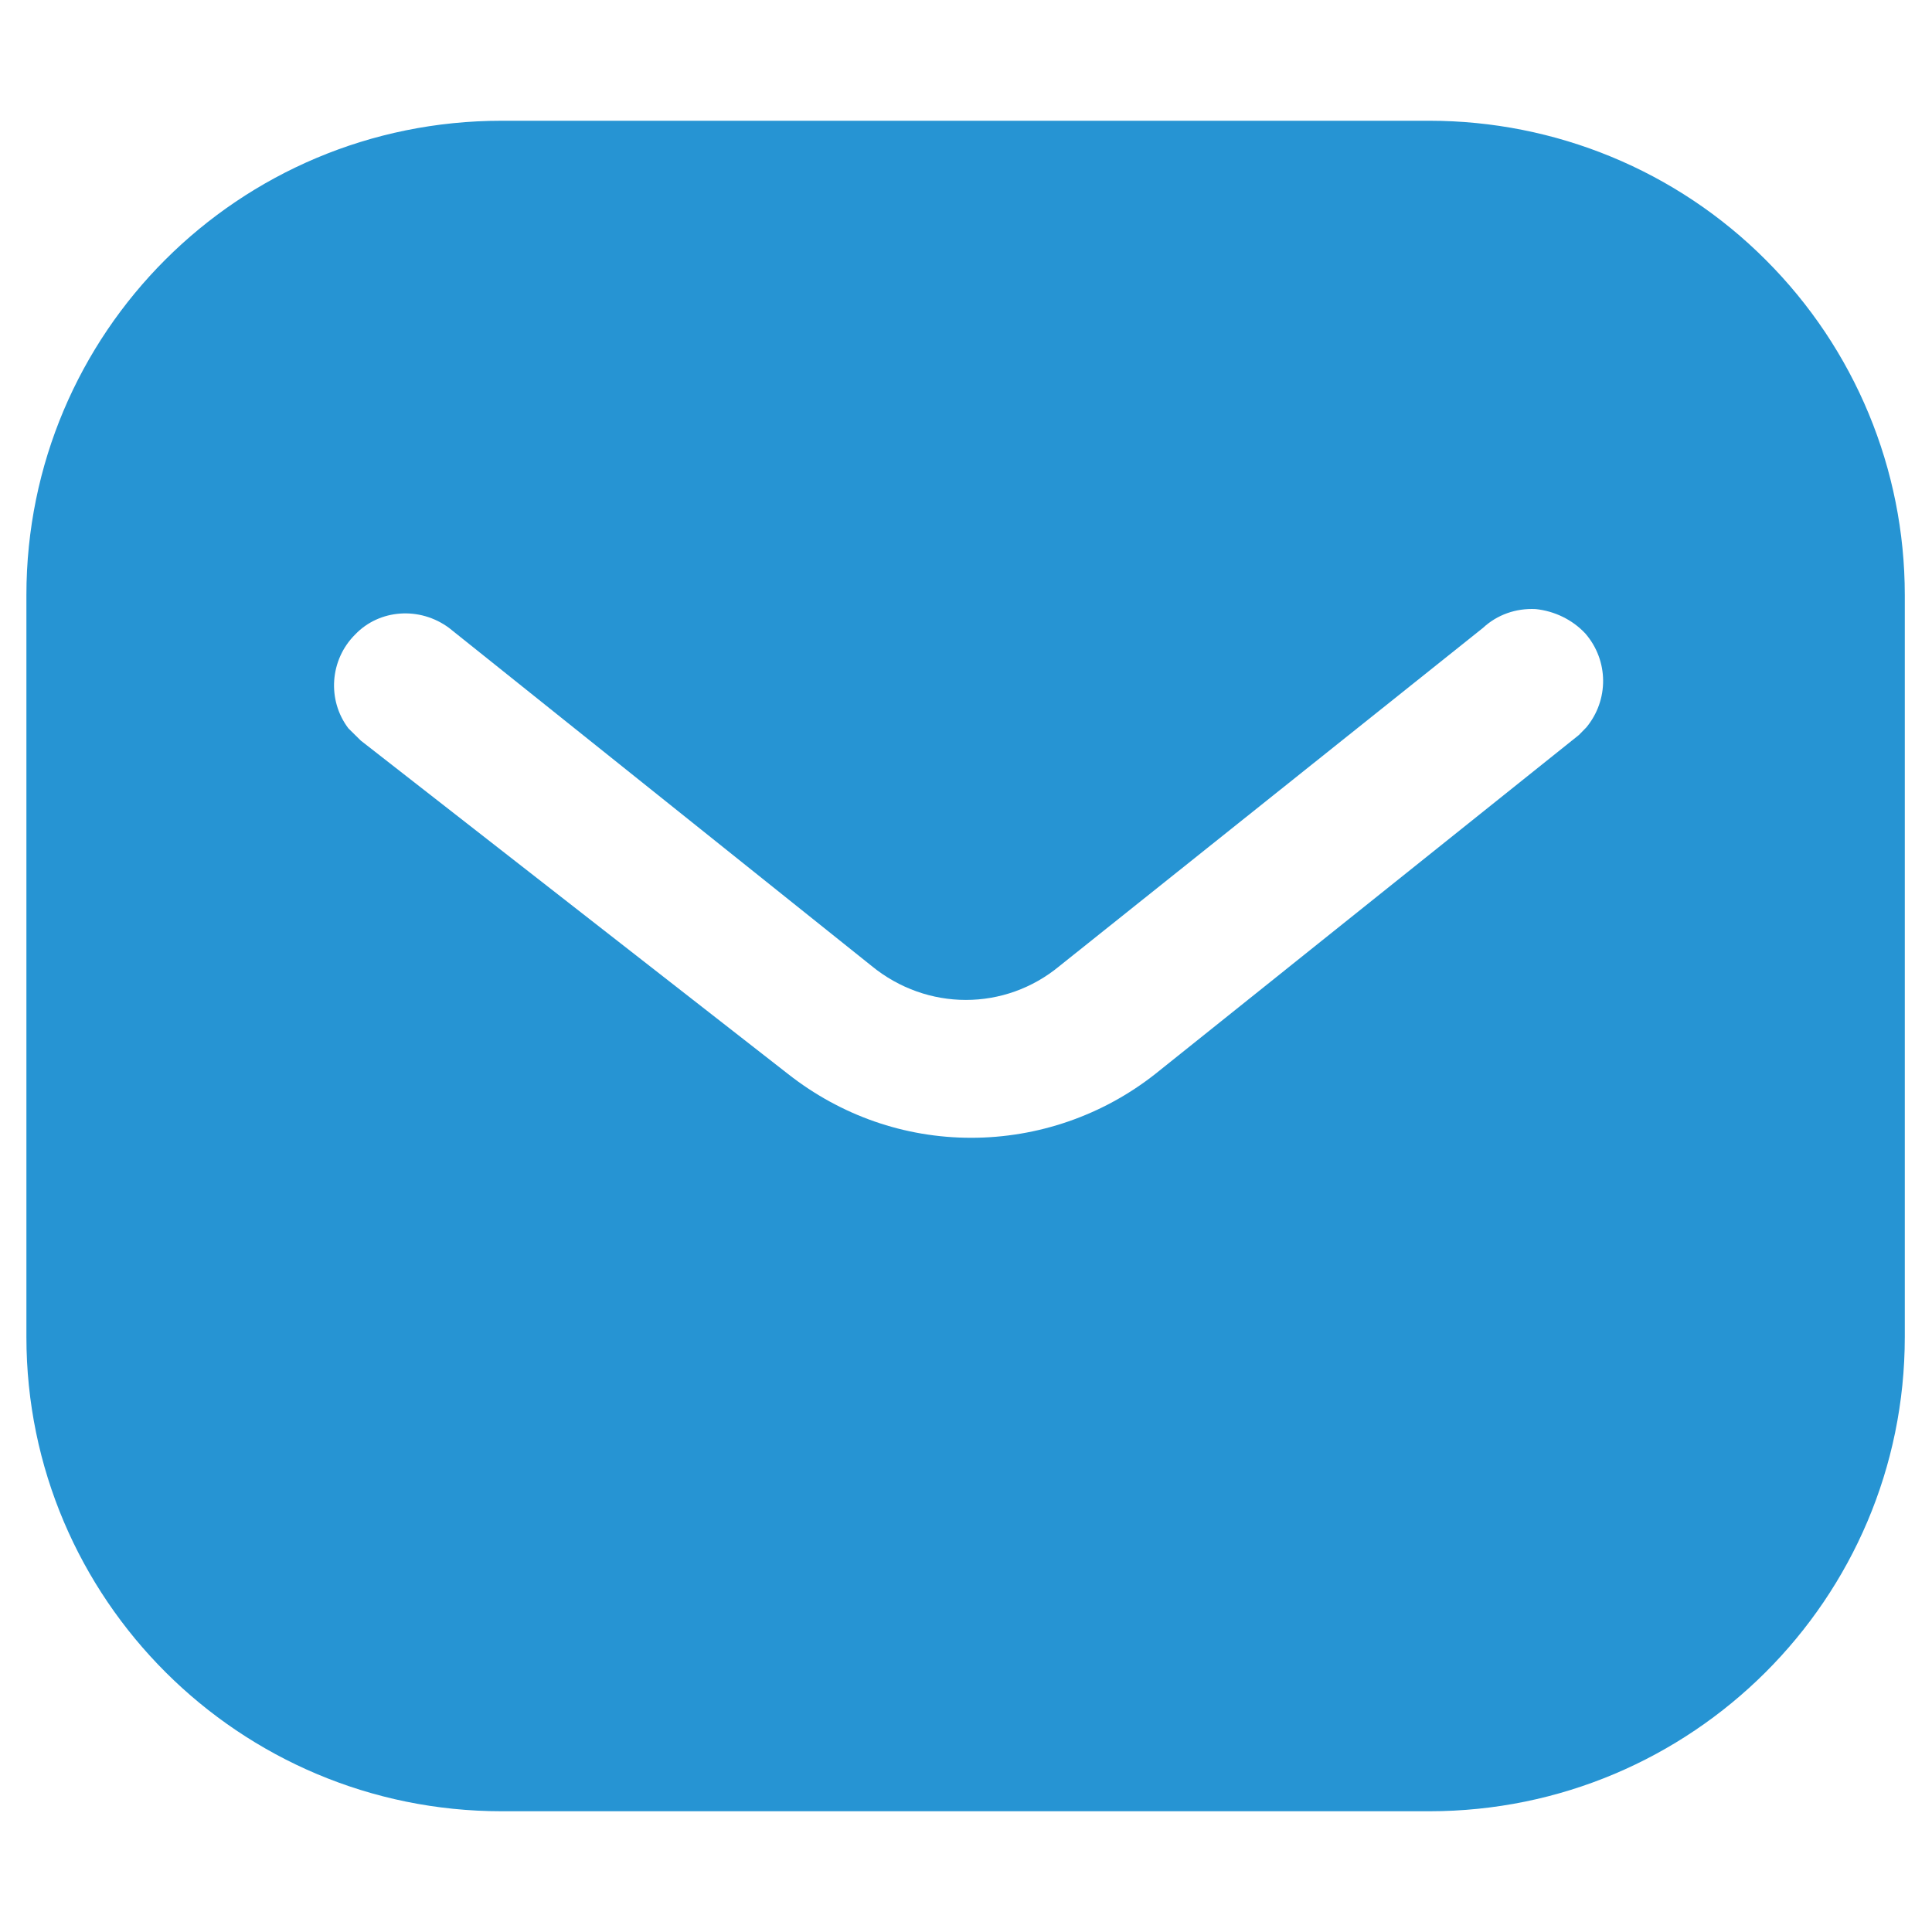 <?xml version="1.0" encoding="UTF-8"?>
<svg xmlns="http://www.w3.org/2000/svg" width="12" height="12" viewBox="0 0 12 12" fill="none">
  <g clip-path="url(#clip0_720_976)">
    <path fill-rule="evenodd" clip-rule="evenodd" d="M8.878 0.75C9.661 0.75 10.413 1.059 10.967 1.614C11.521 2.167 11.831 2.914 11.831 3.696V8.304C11.831 9.932 10.507 11.25 8.878 11.25H3.116C1.488 11.25 0.164 9.932 0.164 8.304V3.696C0.164 2.068 1.482 0.75 3.116 0.75H8.878ZM9.807 4.565L9.853 4.518C9.993 4.349 9.993 4.104 9.847 3.935C9.766 3.848 9.654 3.795 9.538 3.783C9.416 3.777 9.299 3.818 9.211 3.9L6.581 6C6.242 6.281 5.758 6.281 5.414 6L2.789 3.9C2.608 3.766 2.357 3.783 2.206 3.941C2.048 4.098 2.031 4.349 2.164 4.524L2.241 4.6L4.895 6.671C5.222 6.928 5.618 7.067 6.032 7.067C6.446 7.067 6.849 6.928 7.175 6.671L9.807 4.565Z" fill="#2694D3"></path>
  </g>
  <defs>
    <clipPath id="clip0_720_976">
      <rect width="12" height="12" fill="white"></rect>
    </clipPath>
  </defs>
</svg>
